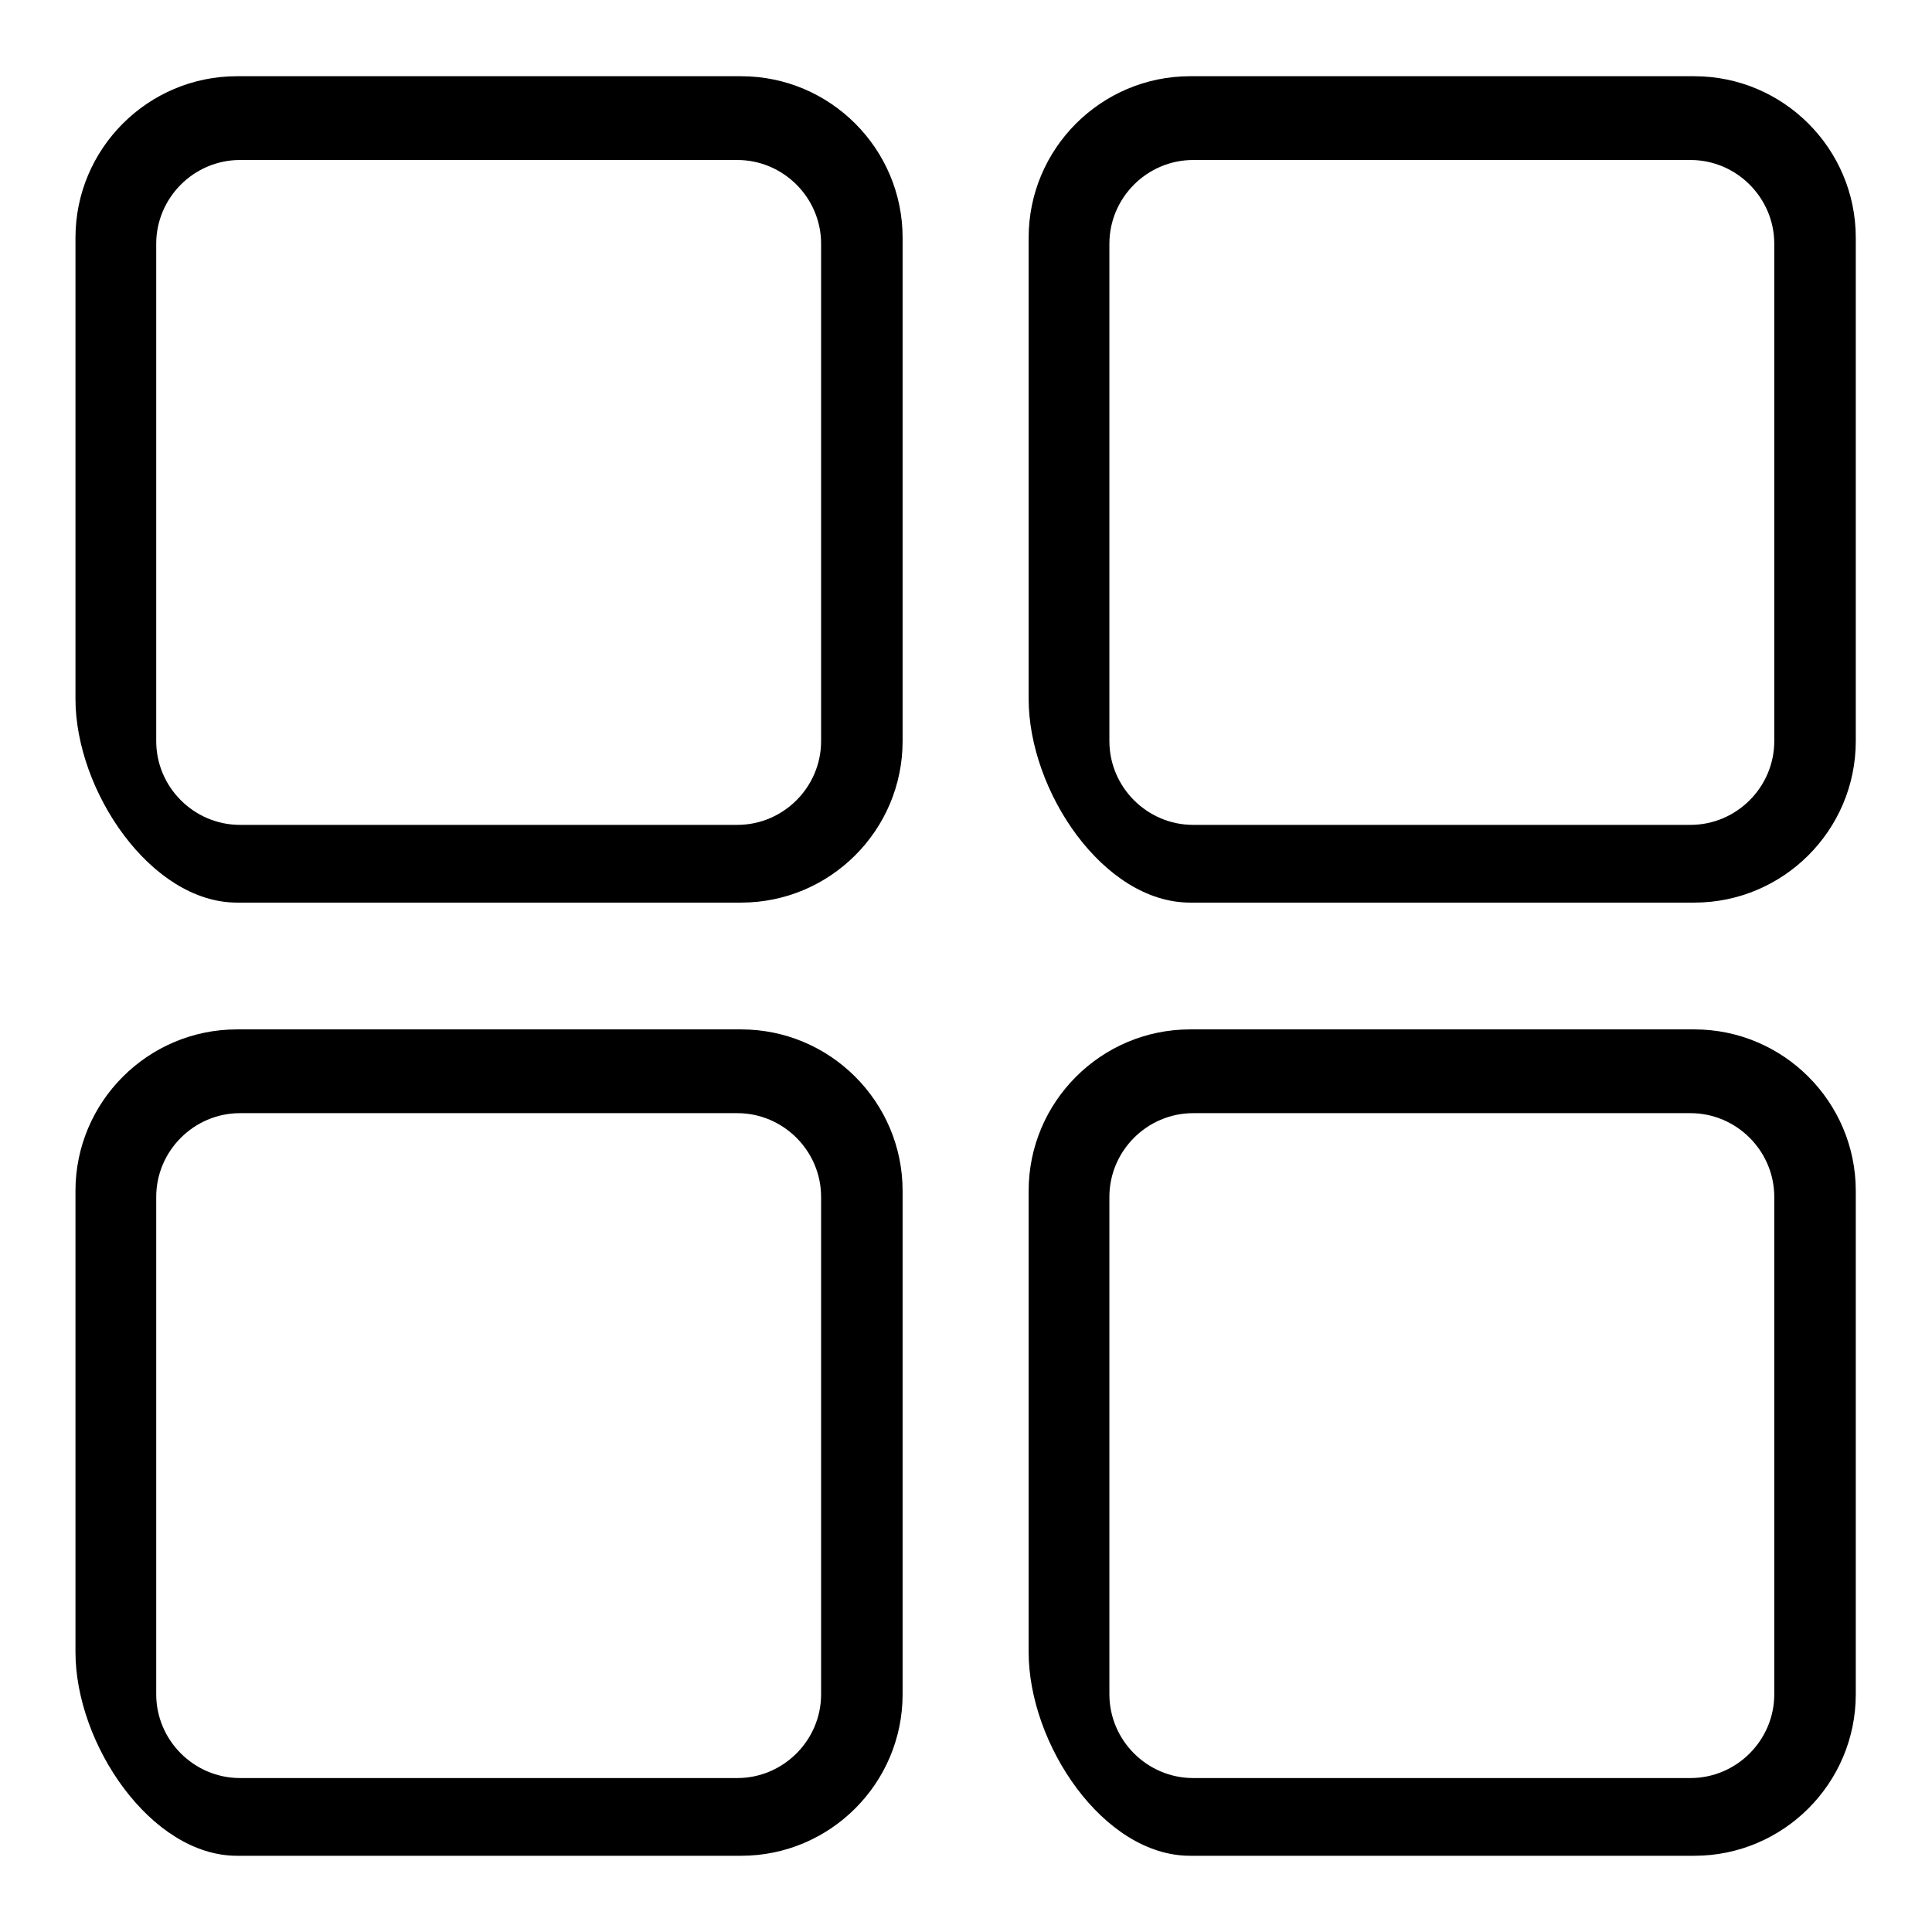 <?xml version="1.0" encoding="utf-8"?>
<!-- Svg Vector Icons : http://www.onlinewebfonts.com/icon -->
<!DOCTYPE svg PUBLIC "-//W3C//DTD SVG 1.1//EN" "http://www.w3.org/Graphics/SVG/1.1/DTD/svg11.dtd">
<svg version="1.1" xmlns="http://www.w3.org/2000/svg" xmlns:xlink="http://www.w3.org/1999/xlink" x="0px" y="0px" viewBox="0 0 256 256" enable-background="new 0 0 256 256" xml:space="preserve">
<g> <path fill="#000000" d="M157.7,245.9c-11.5,0-21.4-14.8-21.4-27v-61.1c0-11.8,9.6-21.4,21.4-21.4h66.8c11.8,0,21.4,9.6,21.4,21.4 v66.7c0,11.8-9.6,21.4-21.4,21.4H157.7z M158.1,147.5c-6.1,0-11.1,5-11.1,11.1v65.9c0,6.1,5,11.1,11.1,11.1H224 c6.1,0,11.1-5,11.1-11.1v-65.9c0-6.1-5-11.1-11.1-11.1H158.1L158.1,147.5z M31.4,245.9c-11.4,0-21.4-14.8-21.4-27v-61.1 c0-11.8,9.6-21.4,21.4-21.4h66.8c11.8,0,21.4,9.6,21.4,21.4v66.7c0,11.8-9.6,21.4-21.4,21.4H31.4L31.4,245.9z M31.8,147.5 c-6.1,0-11.1,5-11.1,11.1v65.9c0,6.1,5,11.1,11.1,11.1h65.9c6.1,0,11.1-5,11.1-11.1v-65.9c0-6.1-5-11.1-11.1-11.1H31.8L31.8,147.5z  M157.7,119.6c-11.5,0-21.4-14.8-21.4-27V31.5c0-11.8,9.6-21.4,21.4-21.4h66.8c11.8,0,21.4,9.6,21.4,21.4v66.7 c0,11.8-9.6,21.4-21.4,21.4H157.7L157.7,119.6z M158.1,21.2c-6.1,0-11.1,5-11.1,11.1v65.9c0,6.1,5,11.1,11.1,11.1H224 c6.1,0,11.1-5,11.1-11.1V32.3c0-6.1-5-11.1-11.1-11.1H158.1L158.1,21.2z M31.4,119.6c-11.4,0-21.4-14.8-21.4-27V31.5 c0-11.8,9.6-21.4,21.4-21.4h66.8c11.8,0,21.4,9.6,21.4,21.4v66.7c0,11.8-9.6,21.4-21.4,21.4H31.4z M31.8,21.2 c-6.1,0-11.1,5-11.1,11.1v65.9c0,6.1,5,11.1,11.1,11.1h65.9c6.1,0,11.1-5,11.1-11.1V32.3c0-6.1-5-11.1-11.1-11.1H31.8z"/></g>
</svg>